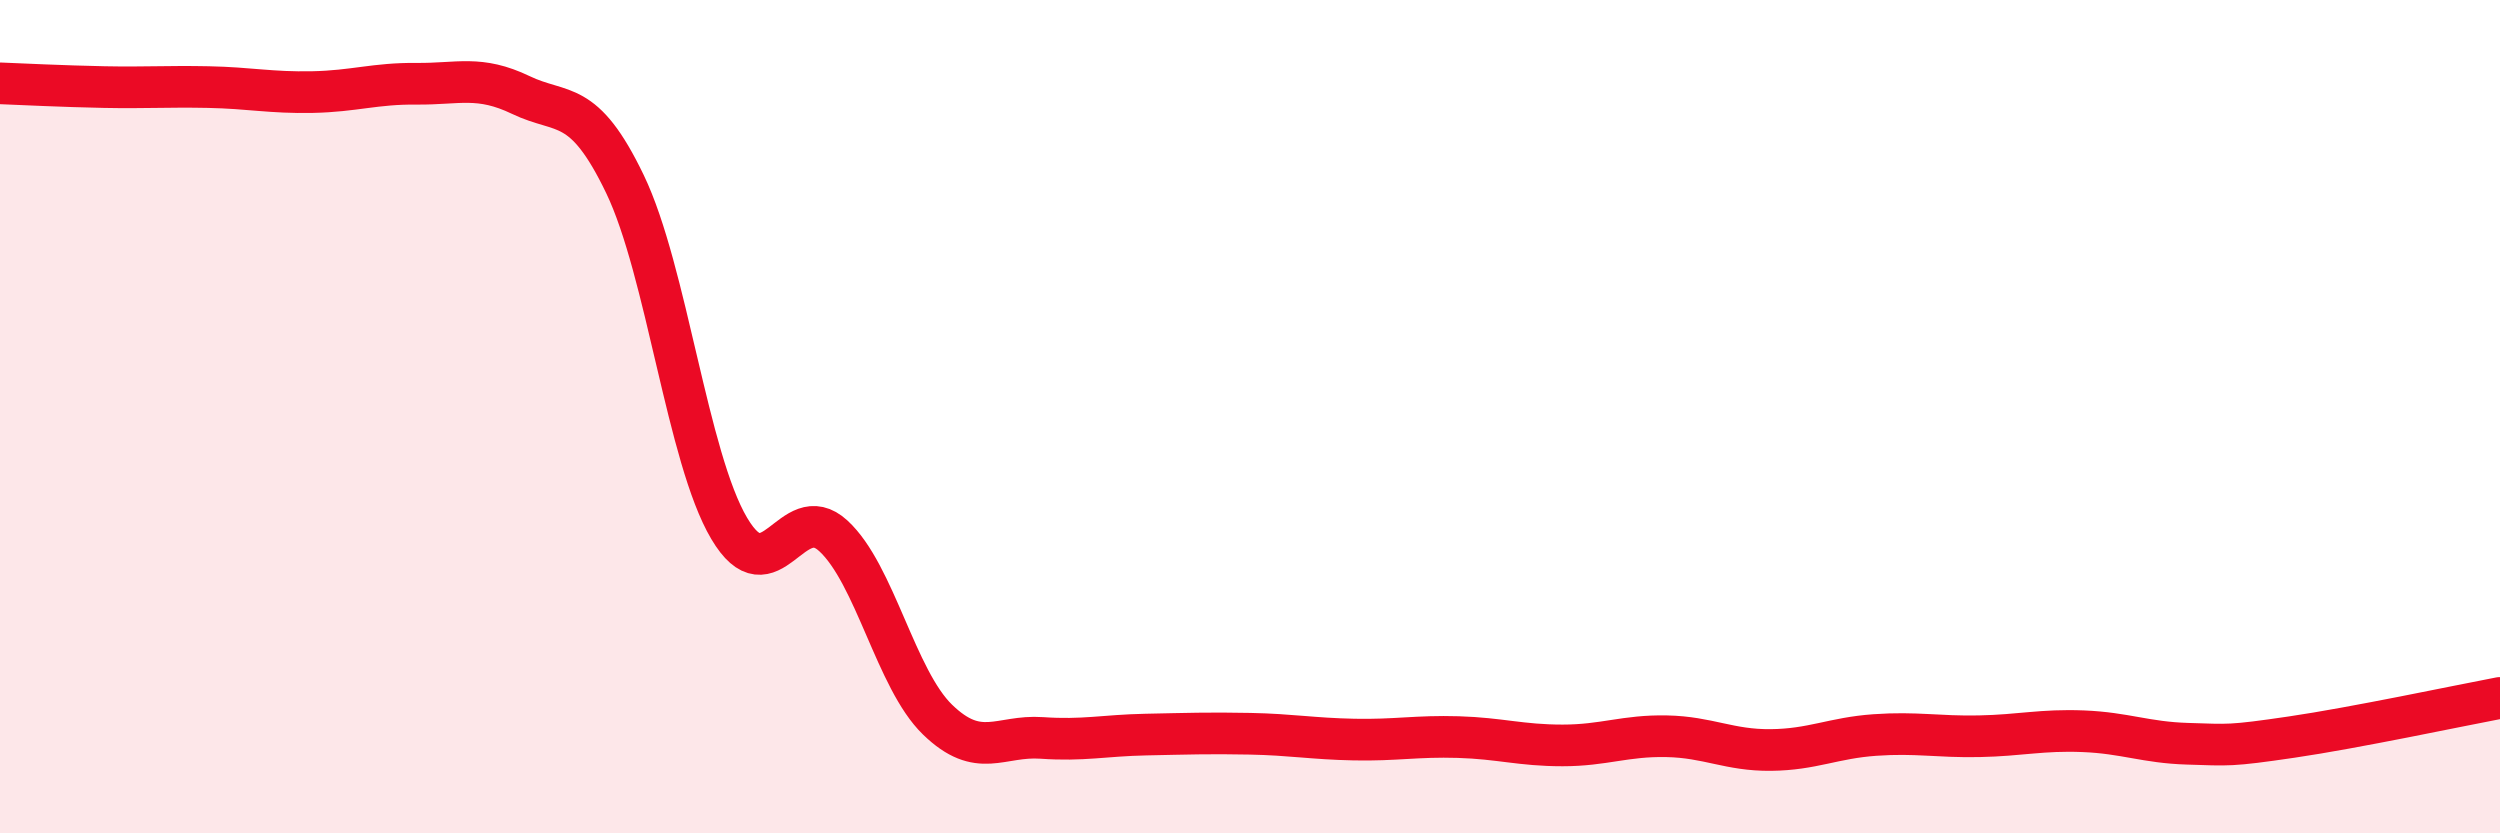 
    <svg width="60" height="20" viewBox="0 0 60 20" xmlns="http://www.w3.org/2000/svg">
      <path
        d="M 0,2 C 0.5,2.02 1.5,2.07 2.5,2.09 C 3.5,2.11 4,2.07 5,2.09 C 6,2.11 6.5,2.23 7.5,2.21 C 8.5,2.19 9,2 10,2.01 C 11,2.02 11.5,1.8 12.5,2.28 C 13.5,2.76 14,2.34 15,4.42 C 16,6.5 16.5,10.99 17.5,12.68 C 18.5,14.37 19,11.94 20,12.86 C 21,13.78 21.5,16.3 22.5,17.27 C 23.5,18.24 24,17.64 25,17.71 C 26,17.78 26.5,17.65 27.5,17.63 C 28.5,17.61 29,17.59 30,17.61 C 31,17.63 31.5,17.73 32.5,17.75 C 33.5,17.77 34,17.66 35,17.69 C 36,17.72 36.5,17.89 37.5,17.89 C 38.5,17.89 39,17.65 40,17.67 C 41,17.69 41.5,18.01 42.5,18 C 43.5,17.99 44,17.71 45,17.64 C 46,17.57 46.5,17.69 47.5,17.67 C 48.5,17.65 49,17.51 50,17.55 C 51,17.59 51.5,17.82 52.5,17.85 C 53.5,17.88 53.5,17.91 55,17.69 C 56.5,17.47 59,16.94 60,16.75L60 20L0 20Z"
        fill="#EB0A25"
        opacity="0.1"
        stroke-linecap="round"
        stroke-linejoin="round"
      />
      <path
        d="M 0,2 C 0.5,2.02 1.5,2.07 2.5,2.09 C 3.5,2.11 4,2.07 5,2.09 C 6,2.11 6.5,2.23 7.5,2.21 C 8.5,2.19 9,2 10,2.01 C 11,2.02 11.5,1.8 12.5,2.28 C 13.5,2.76 14,2.34 15,4.42 C 16,6.5 16.5,10.99 17.5,12.68 C 18.5,14.37 19,11.94 20,12.86 C 21,13.78 21.5,16.3 22.5,17.27 C 23.5,18.24 24,17.64 25,17.71 C 26,17.78 26.5,17.65 27.5,17.63 C 28.5,17.61 29,17.59 30,17.61 C 31,17.63 31.5,17.73 32.5,17.75 C 33.5,17.77 34,17.66 35,17.69 C 36,17.72 36.5,17.89 37.5,17.89 C 38.5,17.89 39,17.65 40,17.67 C 41,17.69 41.5,18.01 42.5,18 C 43.5,17.99 44,17.71 45,17.64 C 46,17.57 46.5,17.69 47.5,17.67 C 48.5,17.65 49,17.51 50,17.55 C 51,17.59 51.5,17.82 52.5,17.85 C 53.5,17.88 53.5,17.91 55,17.69 C 56.5,17.47 59,16.94 60,16.75"
        stroke="#EB0A25"
        stroke-width="1"
        fill="none"
        stroke-linecap="round"
        stroke-linejoin="round"
      />
    </svg>
  